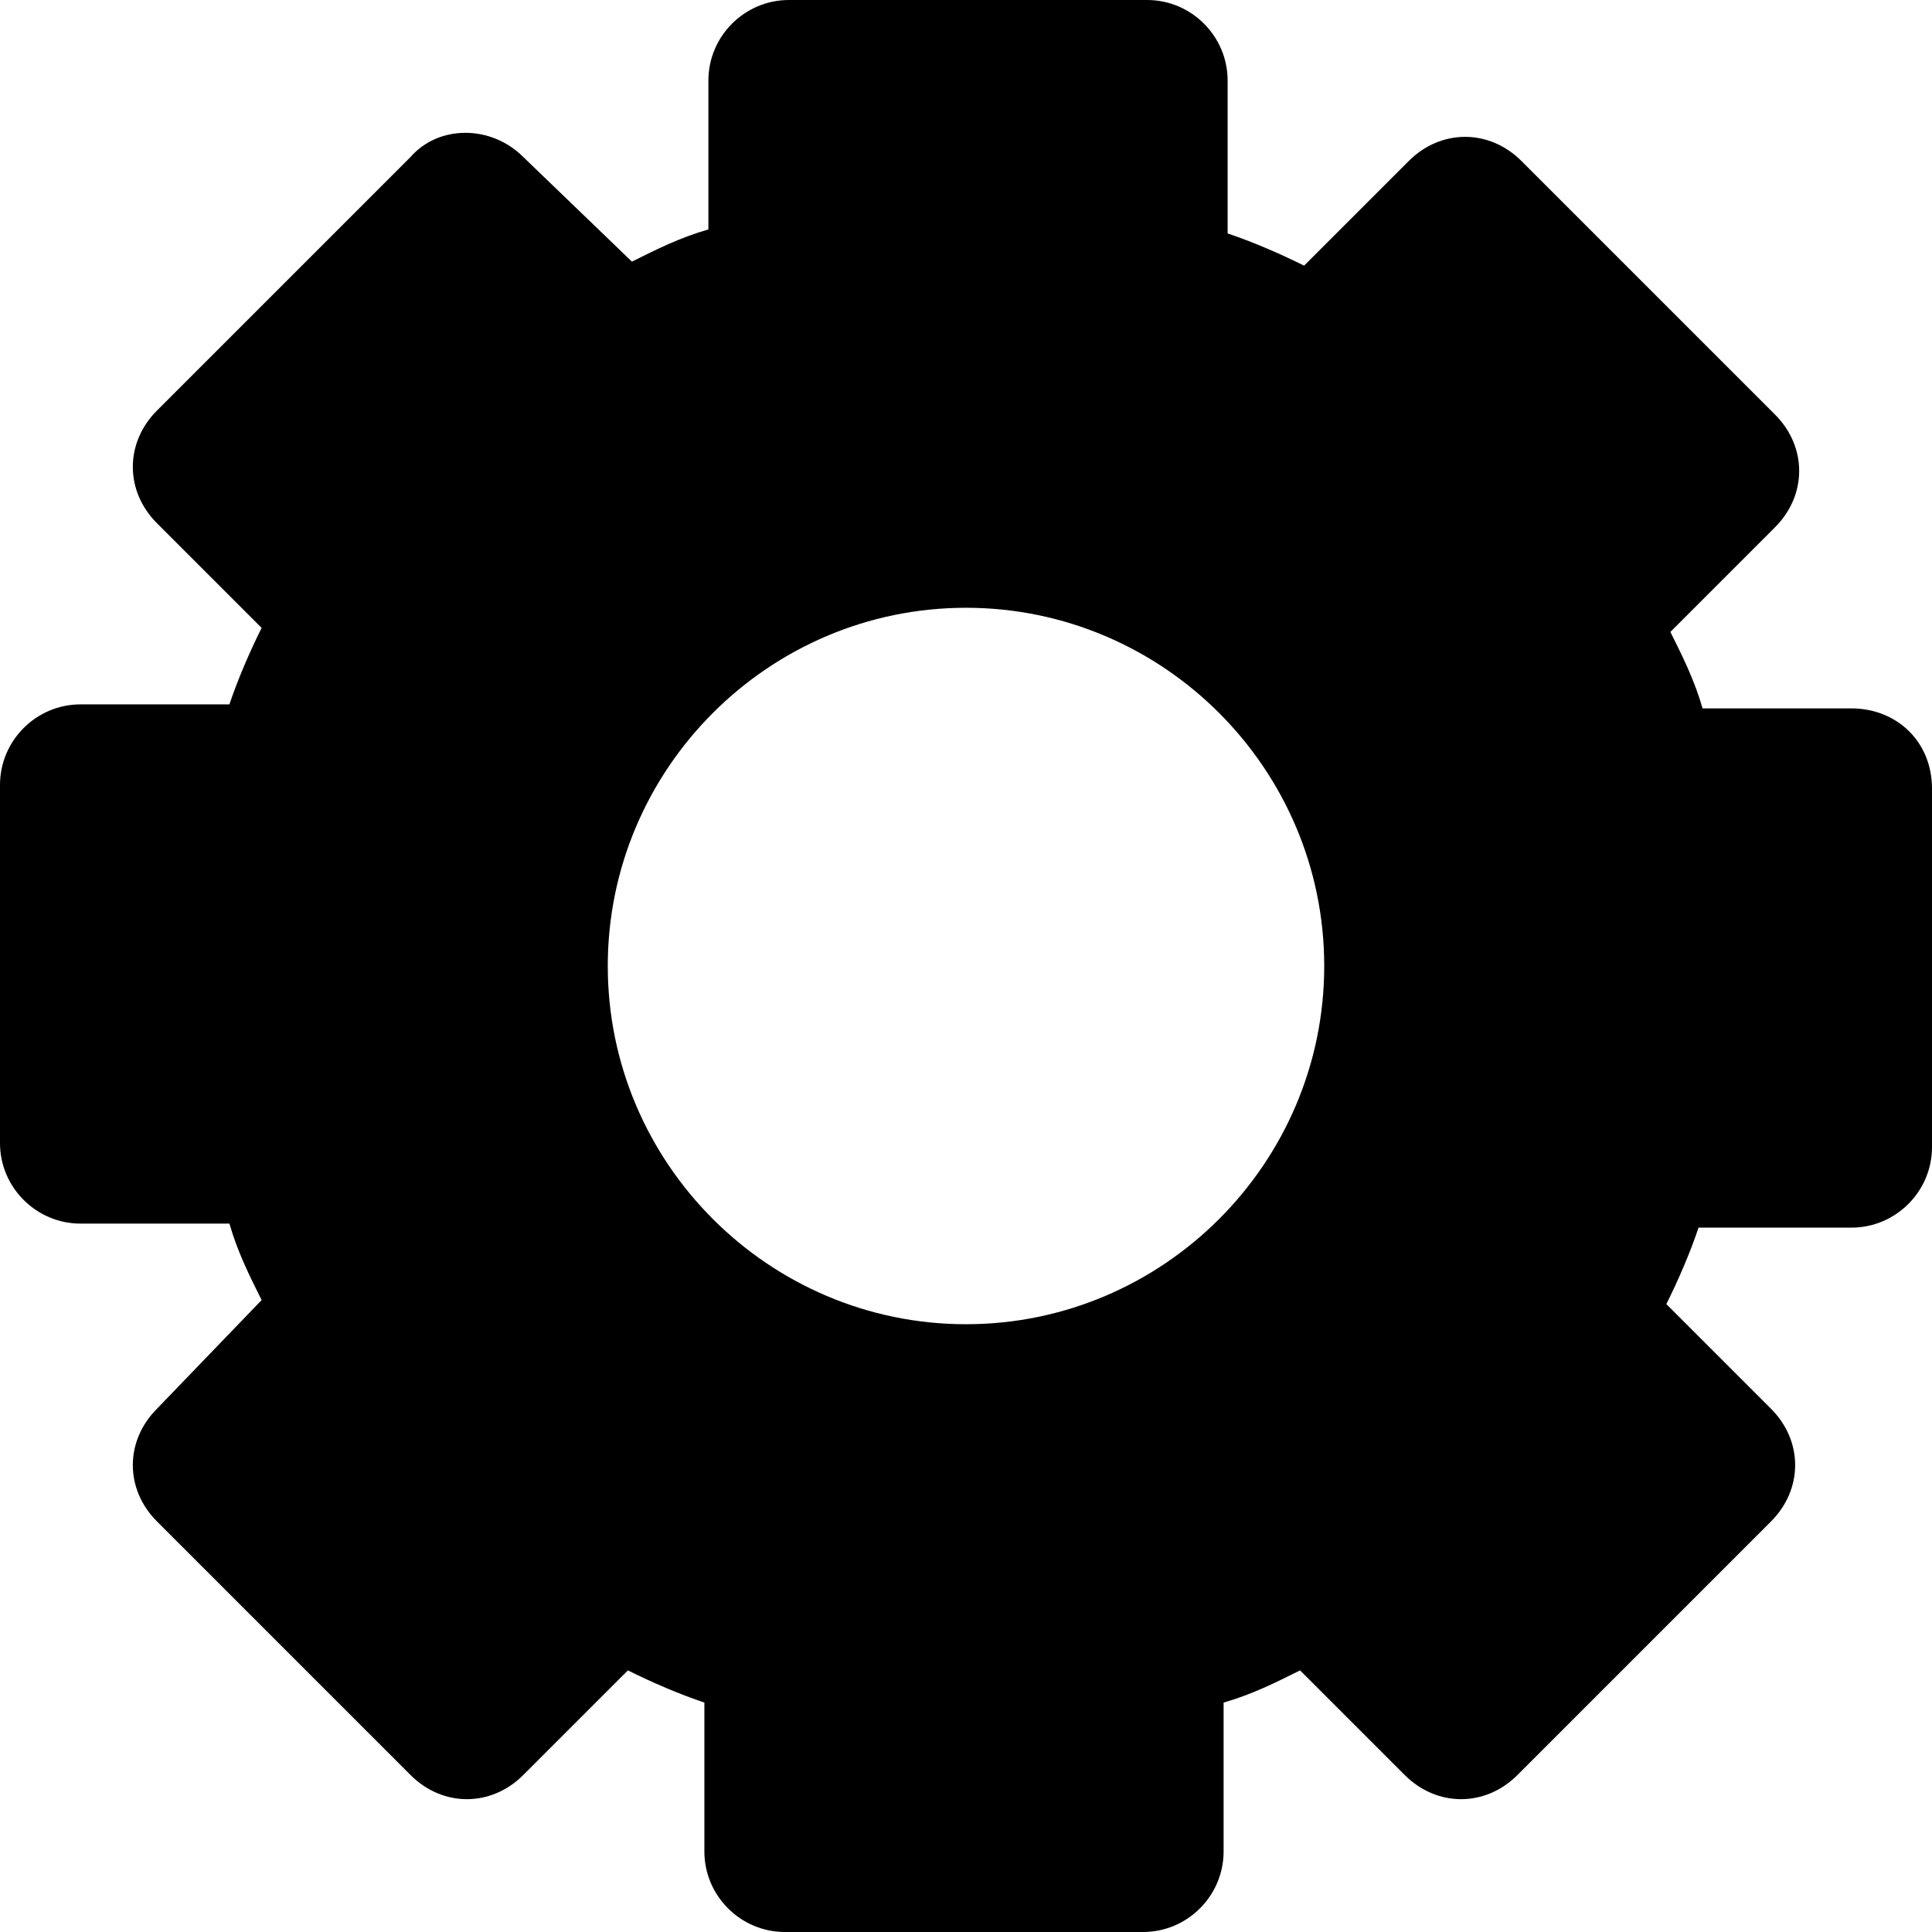 <?xml version="1.0" encoding="utf-8"?>
<!-- Generator: Adobe Illustrator 19.1.0, SVG Export Plug-In . SVG Version: 6.00 Build 0)  -->
<svg version="1.1" id="Layer_1" xmlns="http://www.w3.org/2000/svg" xmlns:xlink="http://www.w3.org/1999/xlink" x="0px" y="0px"
	 viewBox="0 0 48 48" style="enable-background:new 0 0 48 48;" xml:space="preserve">
<style type="text/css">
	.st0{stroke:#000000;stroke-width:4;stroke-linecap:round;stroke-linejoin:round;stroke-miterlimit:10;}
</style>
<path d="M46,17.6h-3.7c-0.2-0.7-0.5-1.3-0.8-1.9l2.6-2.6c0.8-0.8,0.8-2,0-2.8l-6.3-6.3c-0.4-0.4-0.9-0.6-1.4-0.6s-1,0.2-1.4,0.6
	l-2.6,2.6c-0.6-0.3-1.3-0.6-1.9-0.8V2c0-1.1-0.9-2-2-2h-8.9c-1.1,0-2,0.9-2,2v3.7c-0.7,0.2-1.3,0.5-1.9,0.8L13,3.9
	c-0.8-0.8-2.1-0.8-2.8,0l-6.3,6.3c-0.8,0.8-0.8,2,0,2.8l2.6,2.6c-0.3,0.6-0.6,1.3-0.8,1.9H2c-1.1,0-2,0.9-2,2v8.9c0,1.1,0.9,2,2,2
	h3.7c0.2,0.7,0.5,1.3,0.8,1.9L3.9,35c-0.4,0.4-0.6,0.9-0.6,1.4s0.2,1,0.6,1.4l6.3,6.3c0.8,0.8,2,0.8,2.8,0l2.6-2.6
	c0.6,0.3,1.3,0.6,1.9,0.8V46c0,1.1,0.9,2,2,2h8.9c1.1,0,2-0.9,2-2v-3.7c0.7-0.2,1.3-0.5,1.9-0.8l2.6,2.6c0.8,0.8,2,0.8,2.8,0
	l6.3-6.3c0.4-0.4,0.6-0.9,0.6-1.4s-0.2-1-0.6-1.4l-2.6-2.6c0.3-0.6,0.6-1.3,0.8-1.9H46c1.1,0,2-0.9,2-2v-8.9
	C48,18.4,47.1,17.6,46,17.6z M24,32.9c-4.9,0-8.9-4-8.9-8.9s4-8.9,8.9-8.9c4.9,0,8.9,4,8.9,8.9S28.9,32.9,24,32.9z"/>
</svg>

